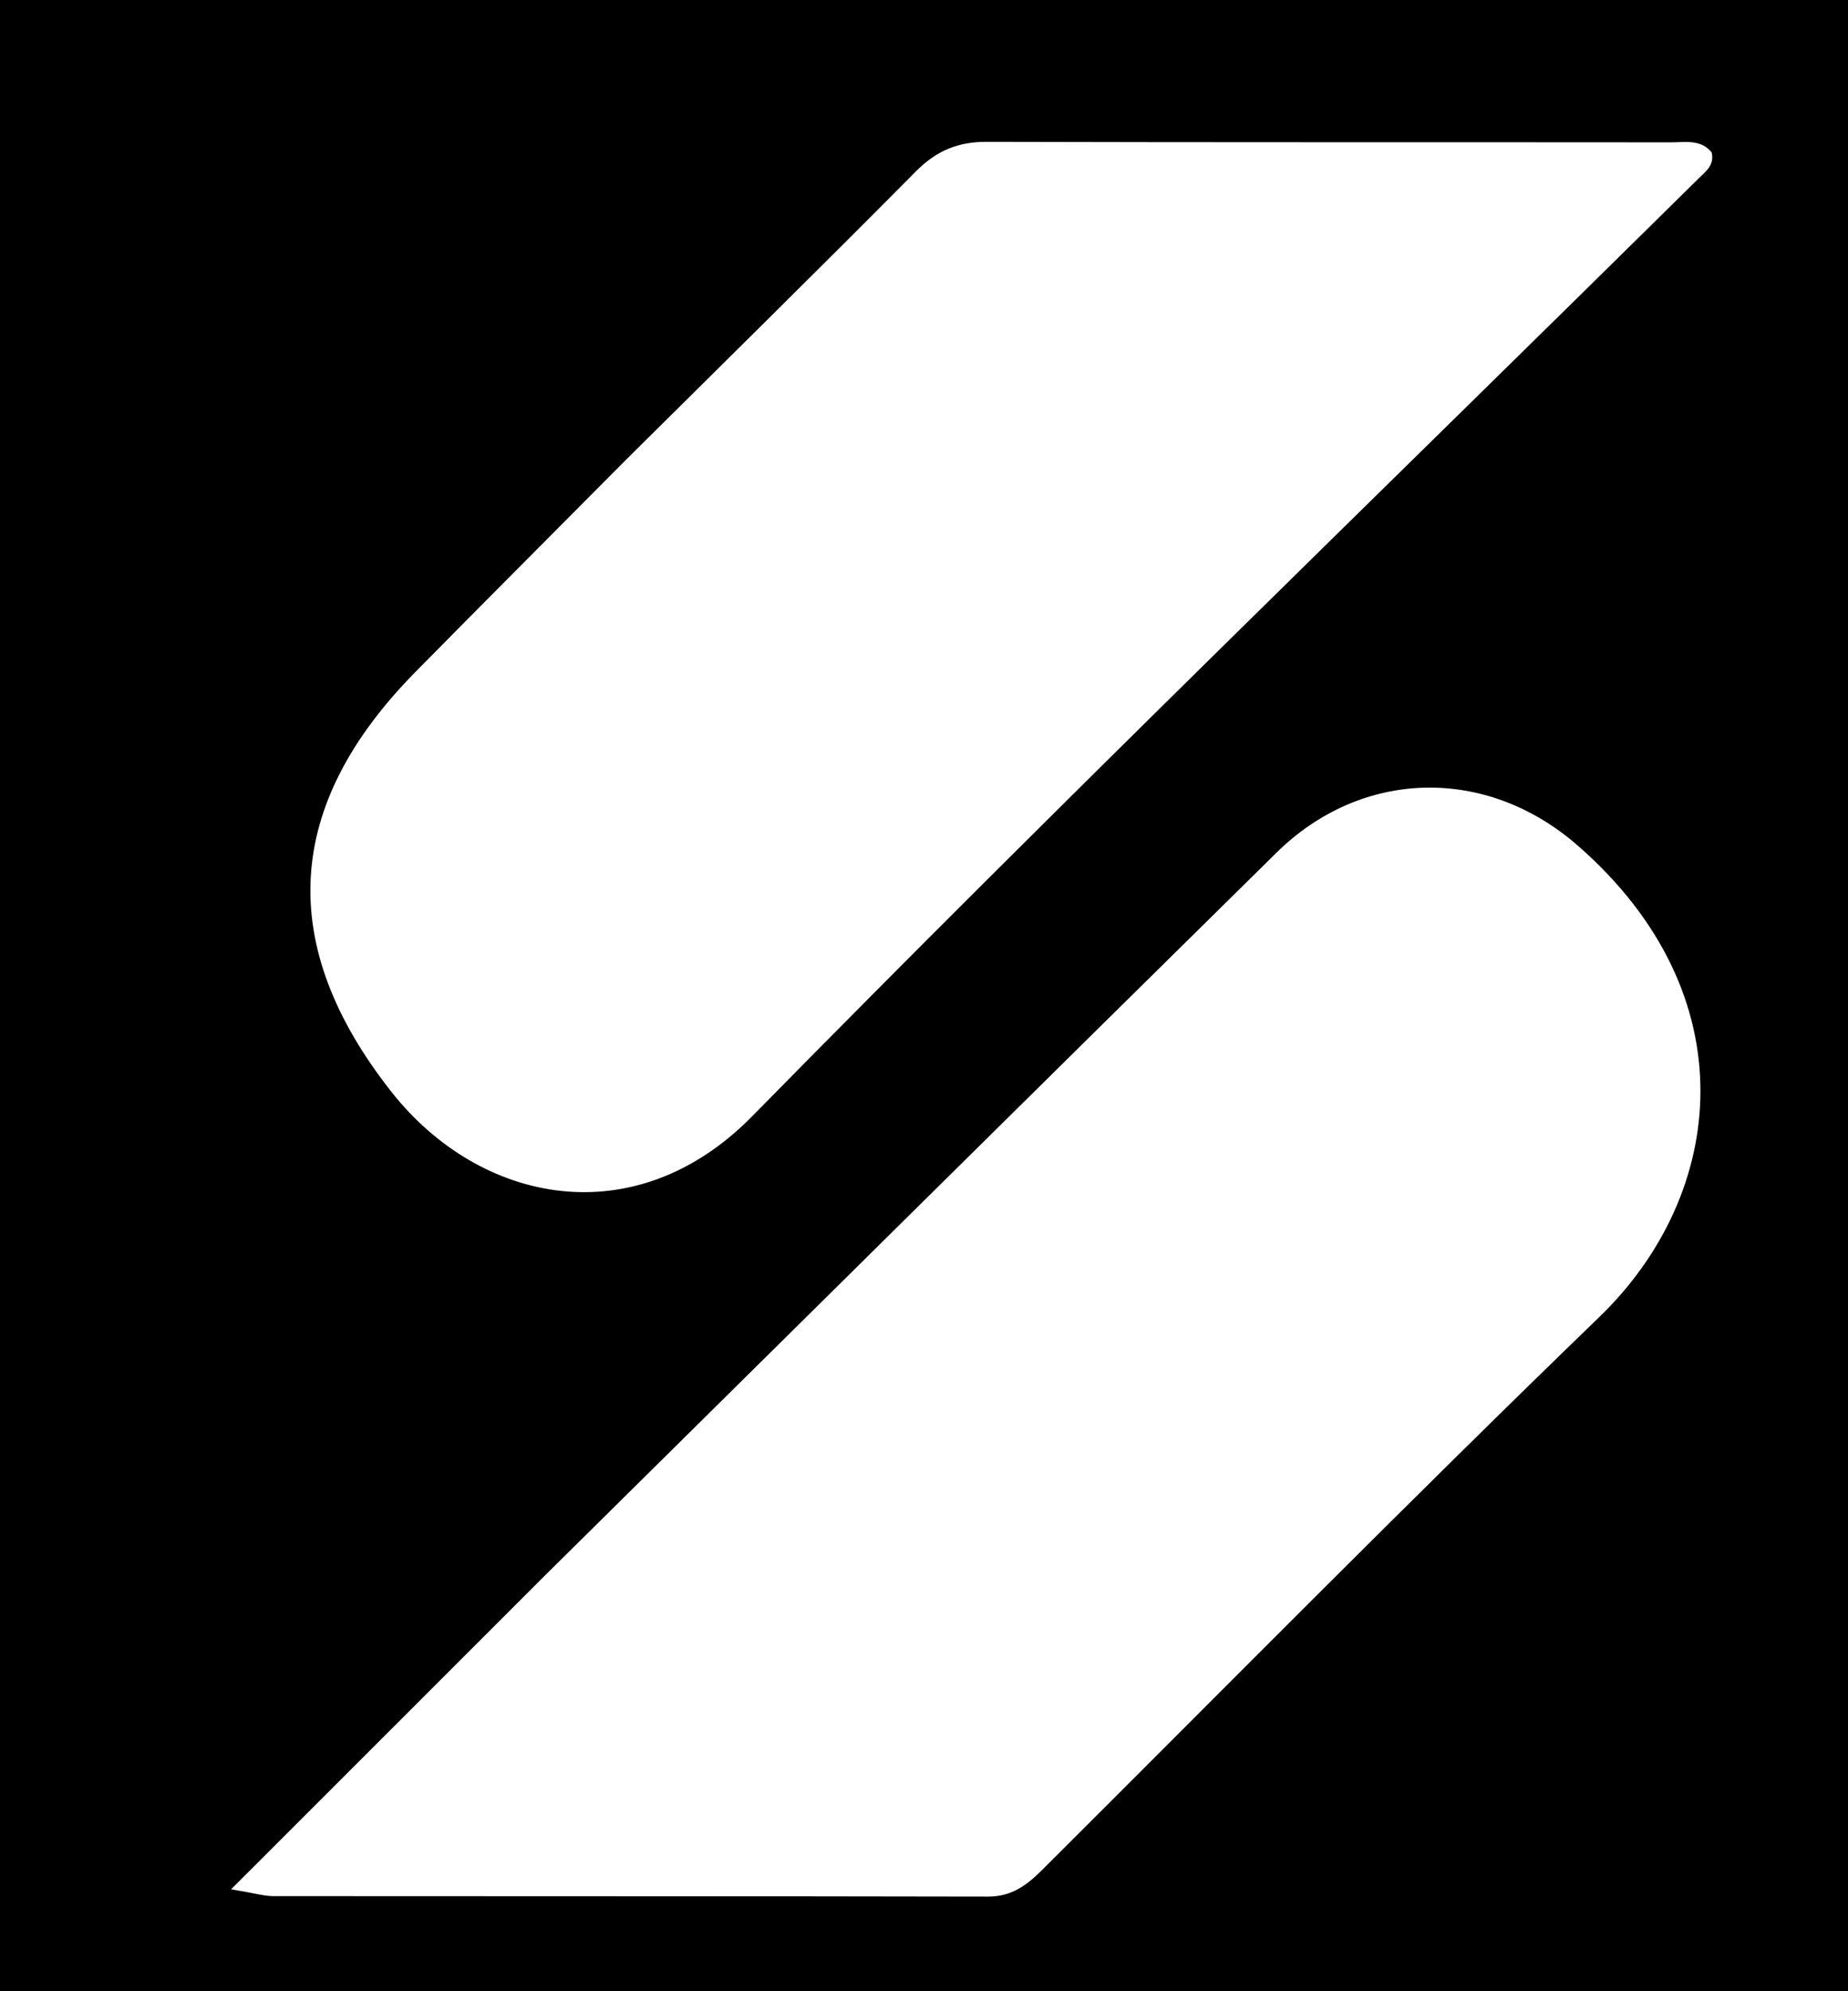 <svg version="1.1" id="Layer_1" xmlns="http://www.w3.org/2000/svg" xmlns:xlink="http://www.w3.org/1999/xlink" x="0px" y="0px"
	 width="100%" viewBox="0 0 208 224" enable-background="new 0 0 208 224" xml:space="preserve">
<rect width="208" height="224" fill="#000000"/>
<path fill="#FFFFFF" opacity="1" stroke="none" 
	d="
M61.284,177.284 
	C88.91,149.988 116.258,122.912 143.682,95.914 
	C153.228,86.515 167.242,86.093 177.594,95.131 
	C196.843,111.935 194.322,134.326 180.036,148.129 
	C158.838,168.611 138.132,189.603 117.244,210.406 
	C115.532,212.11 113.817,213.362 111.205,213.356 
	C84.378,213.3 57.55,213.327 30.723,213.302 
	C29.761,213.301 28.8,213 26.012,212.532 
	C38.255,200.297 49.645,188.916 61.284,177.284 
z"/>
<path fill="#FFFFFF" opacity="1" stroke="none" 
	d="
M70.591,51.591 
	C81.608,40.667 92.42,30.038 103.095,19.273 
	C105.385,16.963 107.817,15.946 111.047,15.955 
	C136.706,16.027 162.366,15.987 188.025,16.013 
	C189.632,16.015 191.406,15.629 192.651,17.135 
	C192.999,18.572 191.994,19.276 191.175,20.085 
	C155.609,55.185 119.683,89.931 84.665,125.569 
	C71.453,139.014 54.006,135.431 44.076,122.849 
	C31.078,106.378 31.919,90.638 46.746,75.603 
	C54.584,67.655 62.473,59.758 70.591,51.591 
z"/>
</svg> 